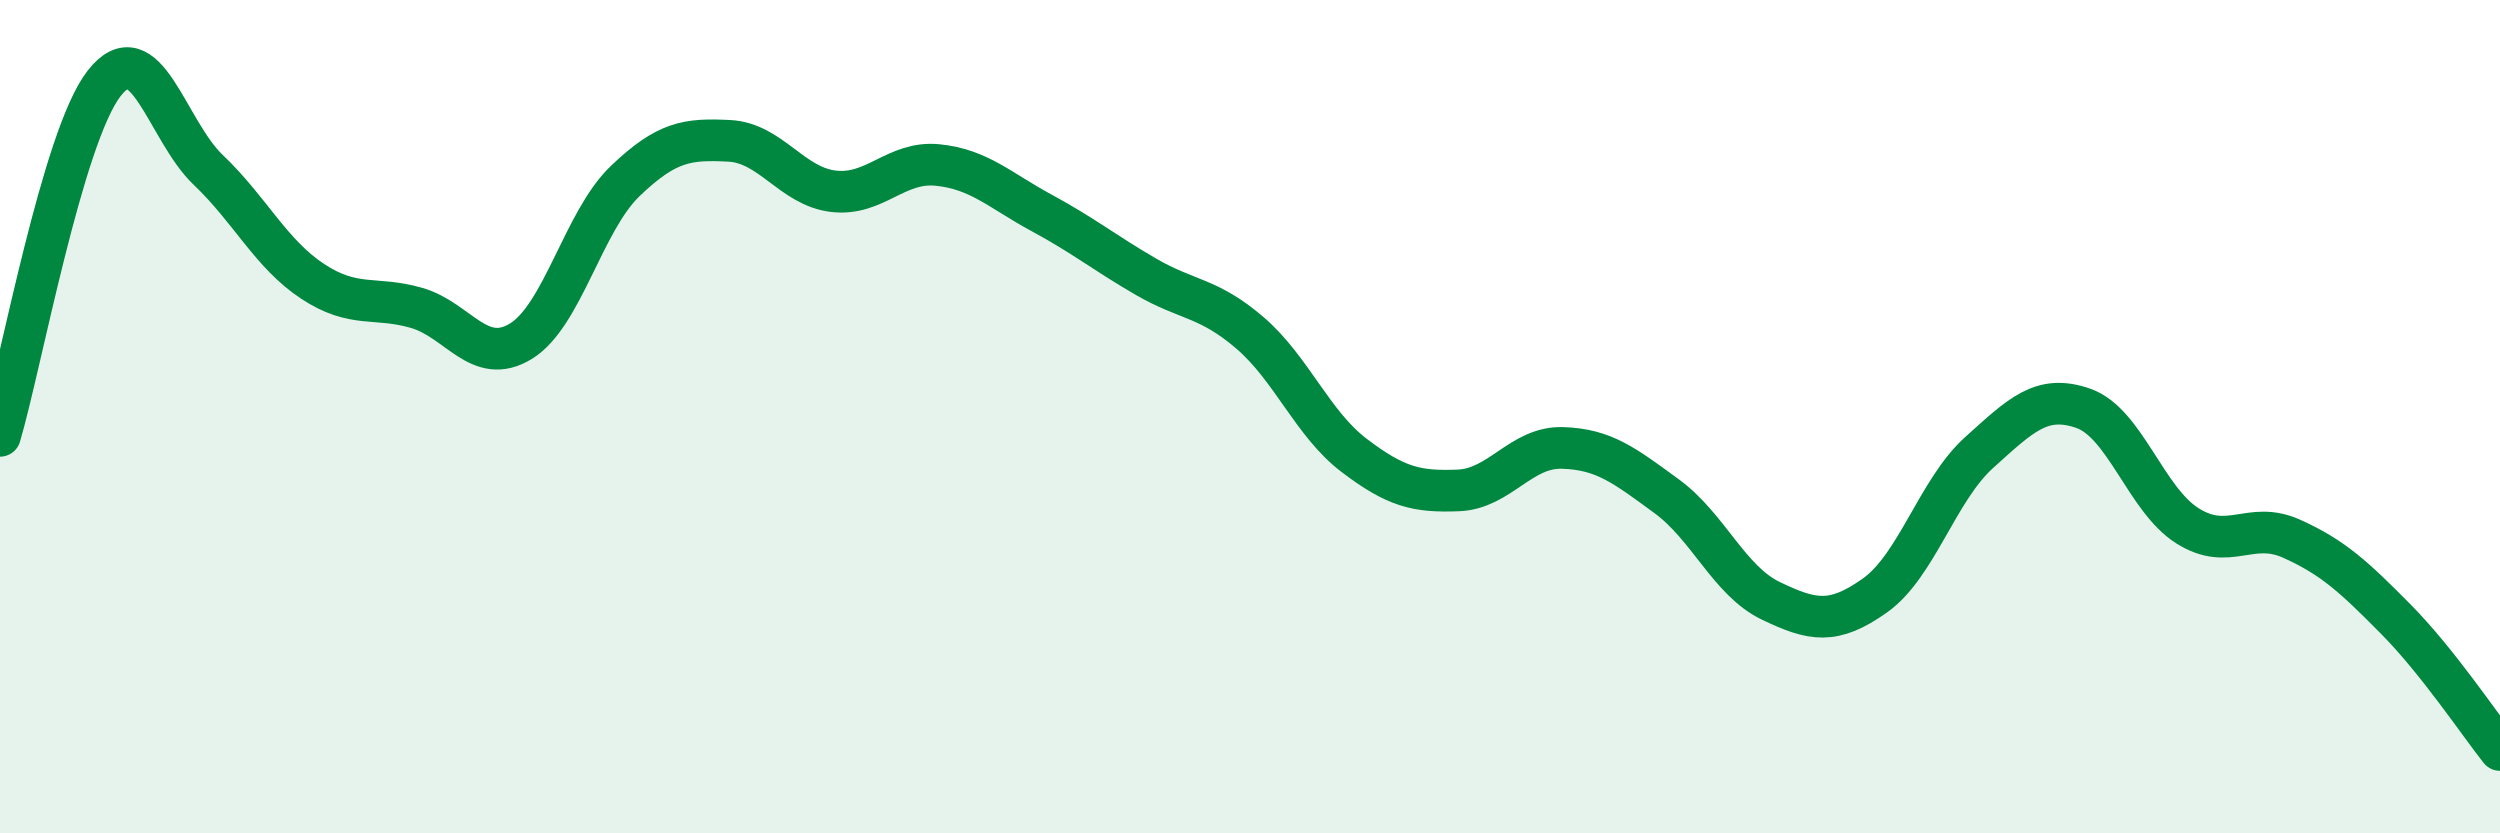 
    <svg width="60" height="20" viewBox="0 0 60 20" xmlns="http://www.w3.org/2000/svg">
      <path
        d="M 0,10.46 C 0.5,8.77 1.5,3.28 2.5,2 C 3.5,0.72 4,3.13 5,4.08 C 6,5.03 6.5,6.09 7.5,6.75 C 8.5,7.41 9,7.1 10,7.39 C 11,7.68 11.5,8.8 12.5,8.19 C 13.5,7.58 14,5.31 15,4.35 C 16,3.39 16.5,3.33 17.5,3.38 C 18.5,3.43 19,4.47 20,4.59 C 21,4.71 21.5,3.86 22.5,3.96 C 23.5,4.06 24,4.57 25,5.11 C 26,5.65 26.5,6.06 27.5,6.64 C 28.5,7.22 29,7.13 30,7.99 C 31,8.85 31.5,10.17 32.5,10.93 C 33.5,11.69 34,11.81 35,11.77 C 36,11.73 36.5,10.72 37.5,10.75 C 38.5,10.78 39,11.18 40,11.91 C 41,12.64 41.5,13.94 42.5,14.42 C 43.5,14.9 44,15 45,14.29 C 46,13.58 46.5,11.76 47.5,10.86 C 48.5,9.96 49,9.45 50,9.8 C 51,10.15 51.5,11.99 52.5,12.62 C 53.5,13.25 54,12.48 55,12.93 C 56,13.38 56.5,13.85 57.5,14.86 C 58.5,15.87 59.5,17.37 60,18L60 20L0 20Z"
        fill="#008740"
        opacity="0.1"
        stroke-linecap="round"
        stroke-linejoin="round"
      />
      <path
        d="M 0,10.46 C 0.5,8.77 1.5,3.28 2.5,2 C 3.5,0.72 4,3.13 5,4.08 C 6,5.03 6.5,6.09 7.5,6.75 C 8.5,7.41 9,7.1 10,7.39 C 11,7.68 11.5,8.8 12.5,8.19 C 13.5,7.58 14,5.31 15,4.35 C 16,3.39 16.5,3.33 17.5,3.38 C 18.5,3.43 19,4.47 20,4.59 C 21,4.71 21.5,3.86 22.5,3.96 C 23.5,4.06 24,4.57 25,5.11 C 26,5.65 26.5,6.06 27.5,6.64 C 28.5,7.22 29,7.13 30,7.99 C 31,8.85 31.5,10.17 32.5,10.93 C 33.5,11.69 34,11.81 35,11.77 C 36,11.73 36.5,10.72 37.5,10.75 C 38.5,10.78 39,11.18 40,11.91 C 41,12.64 41.5,13.94 42.5,14.42 C 43.5,14.9 44,15 45,14.29 C 46,13.58 46.5,11.76 47.5,10.86 C 48.5,9.96 49,9.45 50,9.8 C 51,10.15 51.5,11.99 52.5,12.62 C 53.5,13.25 54,12.48 55,12.93 C 56,13.38 56.5,13.85 57.5,14.86 C 58.5,15.87 59.5,17.37 60,18"
        stroke="#008740"
        stroke-width="1"
        fill="none"
        stroke-linecap="round"
        stroke-linejoin="round"
      />
    </svg>
  